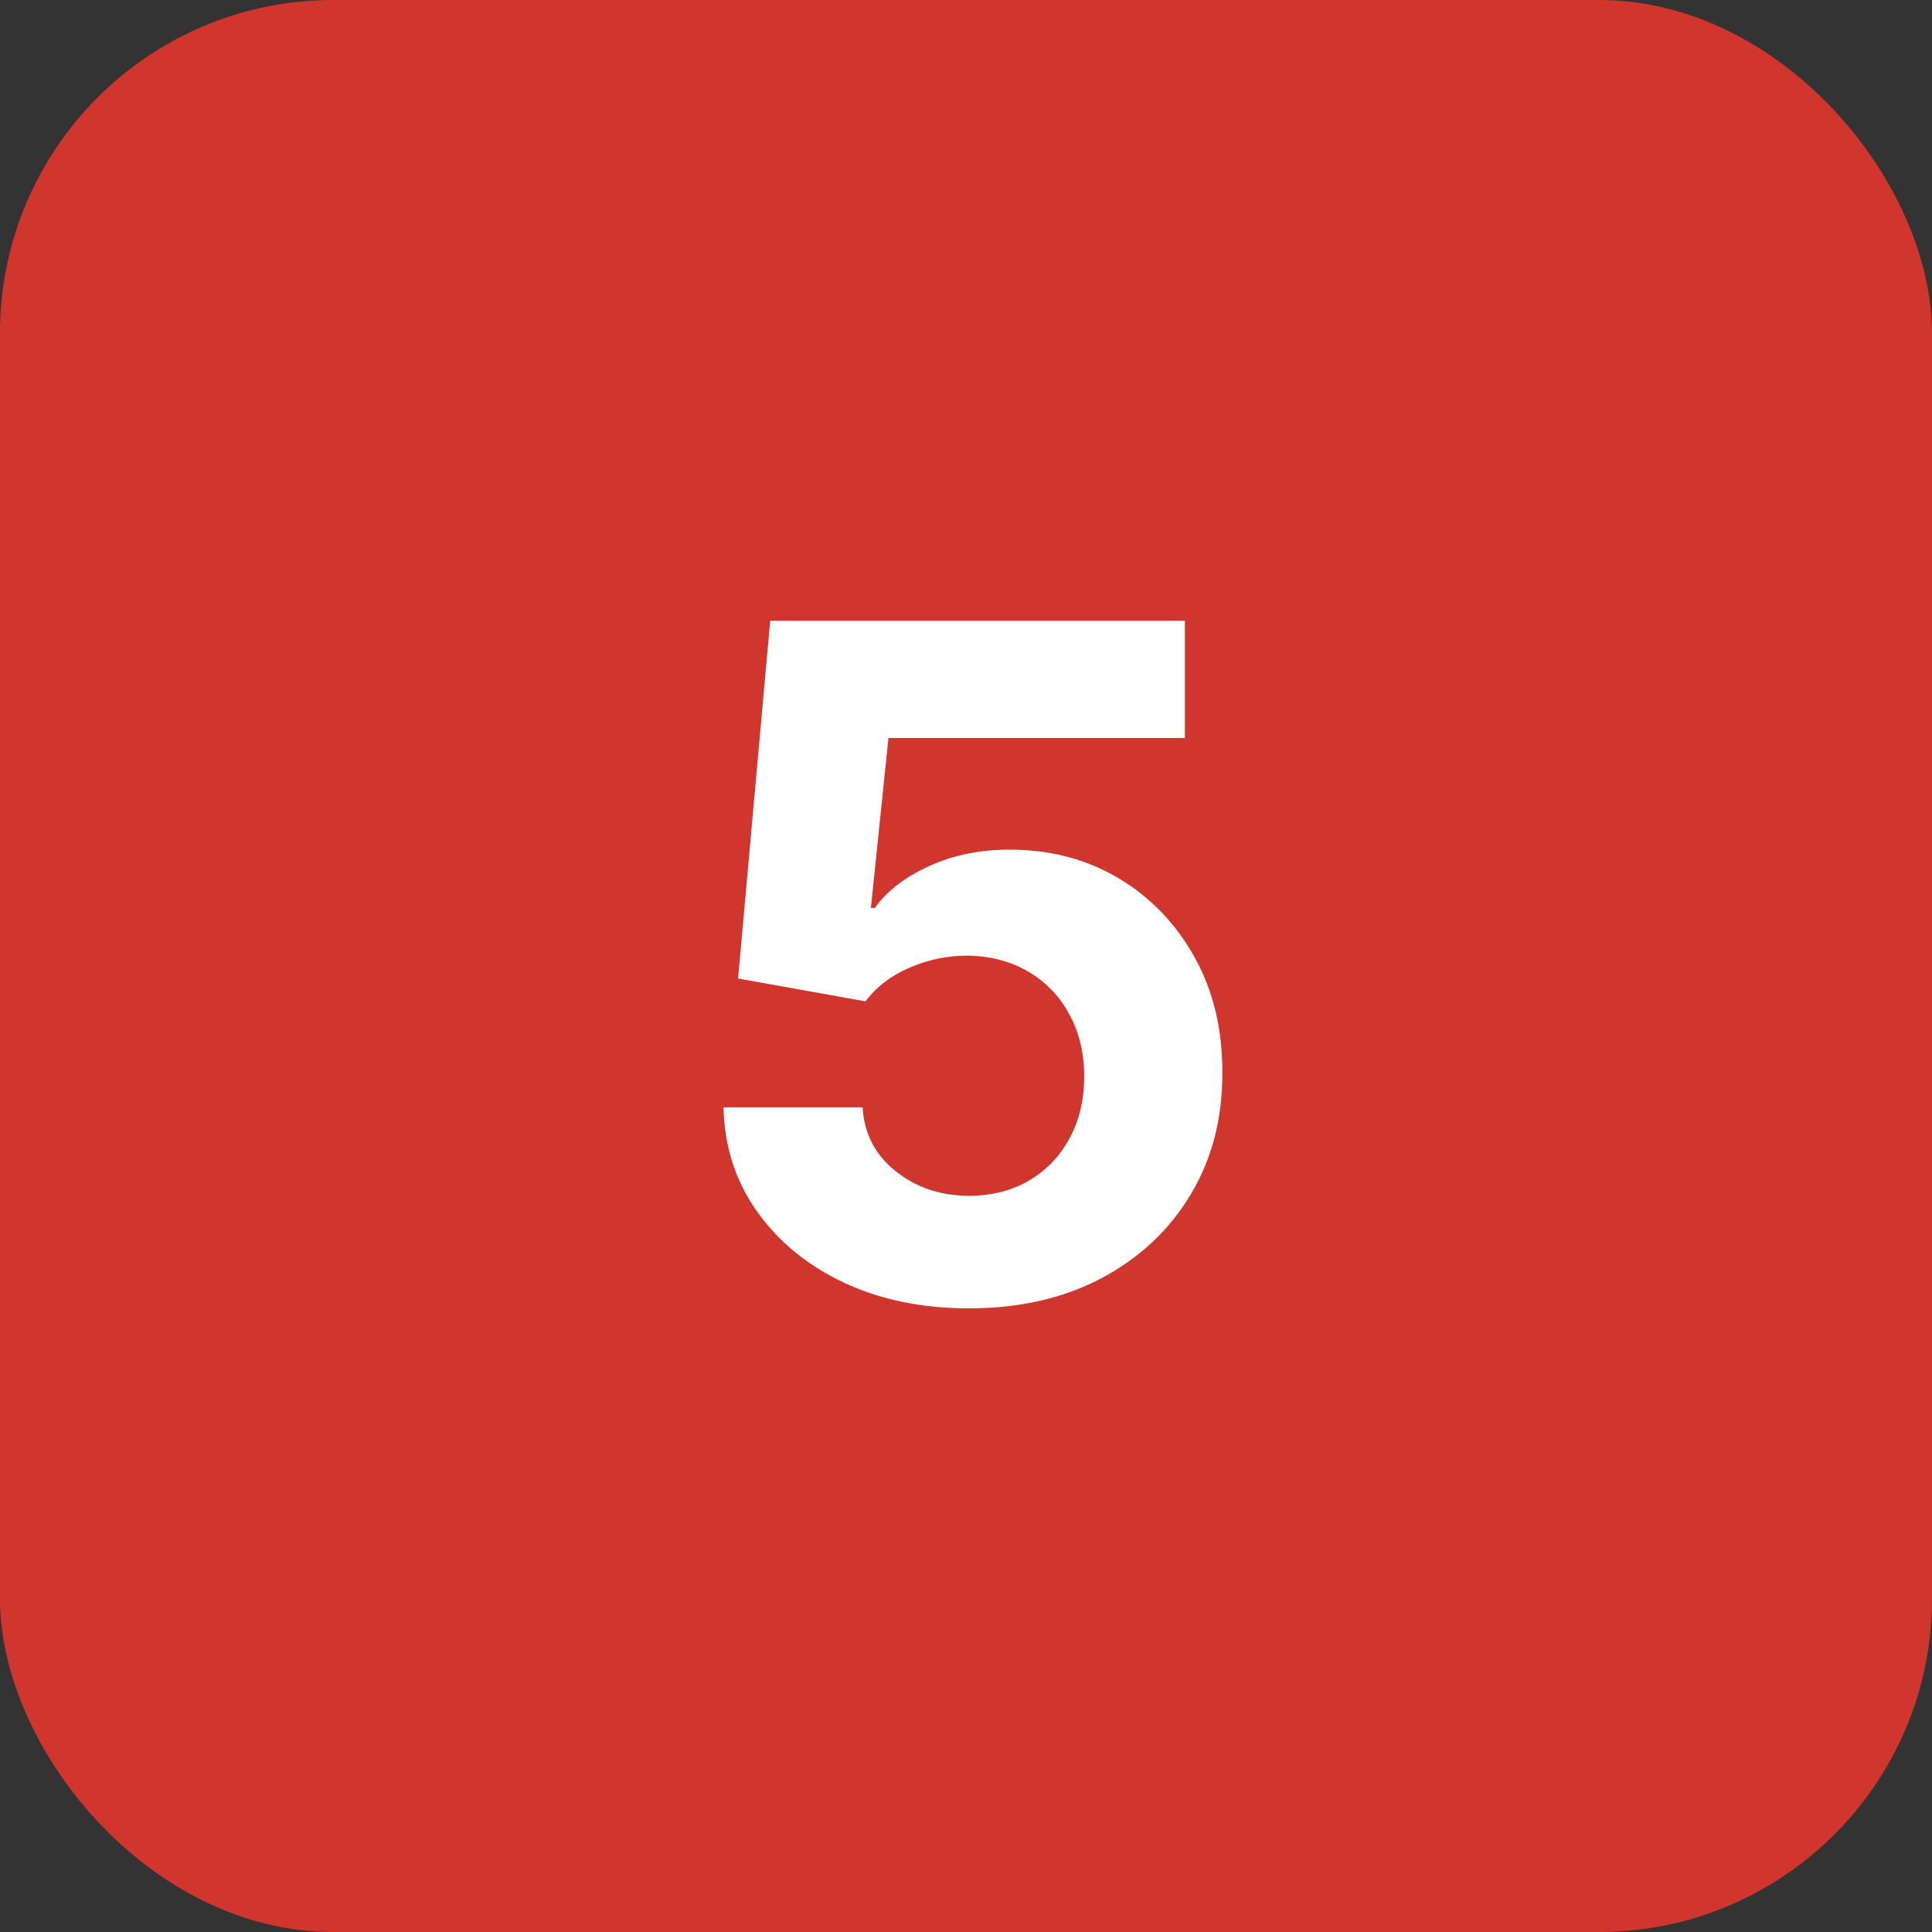 <?xml version="1.0" encoding="UTF-8"?> <svg xmlns="http://www.w3.org/2000/svg" width="58" height="58" viewBox="0 0 58 58" fill="none"><rect x="0" y="0" width="58" height="58" fill="#333333" stroke="none"/> <rect width="58" height="58" rx="10" fill="#D0362E"></rect> <path d="M29.088 39.278C27.683 39.278 26.43 39.02 25.329 38.503C24.236 37.986 23.367 37.273 22.724 36.365C22.081 35.457 21.747 34.416 21.72 33.243H25.896C25.943 34.032 26.274 34.671 26.891 35.162C27.507 35.653 28.24 35.898 29.088 35.898C29.764 35.898 30.361 35.749 30.878 35.45C31.401 35.145 31.809 34.724 32.101 34.188C32.399 33.644 32.548 33.021 32.548 32.318C32.548 31.602 32.396 30.973 32.091 30.429C31.793 29.885 31.378 29.461 30.848 29.156C30.318 28.851 29.711 28.695 29.028 28.689C28.432 28.689 27.852 28.812 27.288 29.057C26.732 29.302 26.297 29.637 25.986 30.061L22.158 29.375L23.122 18.636H35.571V22.156H26.672L26.145 27.257H26.264C26.622 26.753 27.162 26.336 27.885 26.004C28.608 25.673 29.416 25.507 30.311 25.507C31.537 25.507 32.631 25.796 33.592 26.372C34.553 26.949 35.312 27.741 35.869 28.749C36.426 29.75 36.701 30.903 36.695 32.209C36.701 33.581 36.383 34.801 35.74 35.868C35.104 36.928 34.212 37.764 33.065 38.374C31.925 38.977 30.599 39.278 29.088 39.278Z" fill="white"></path> </svg> 